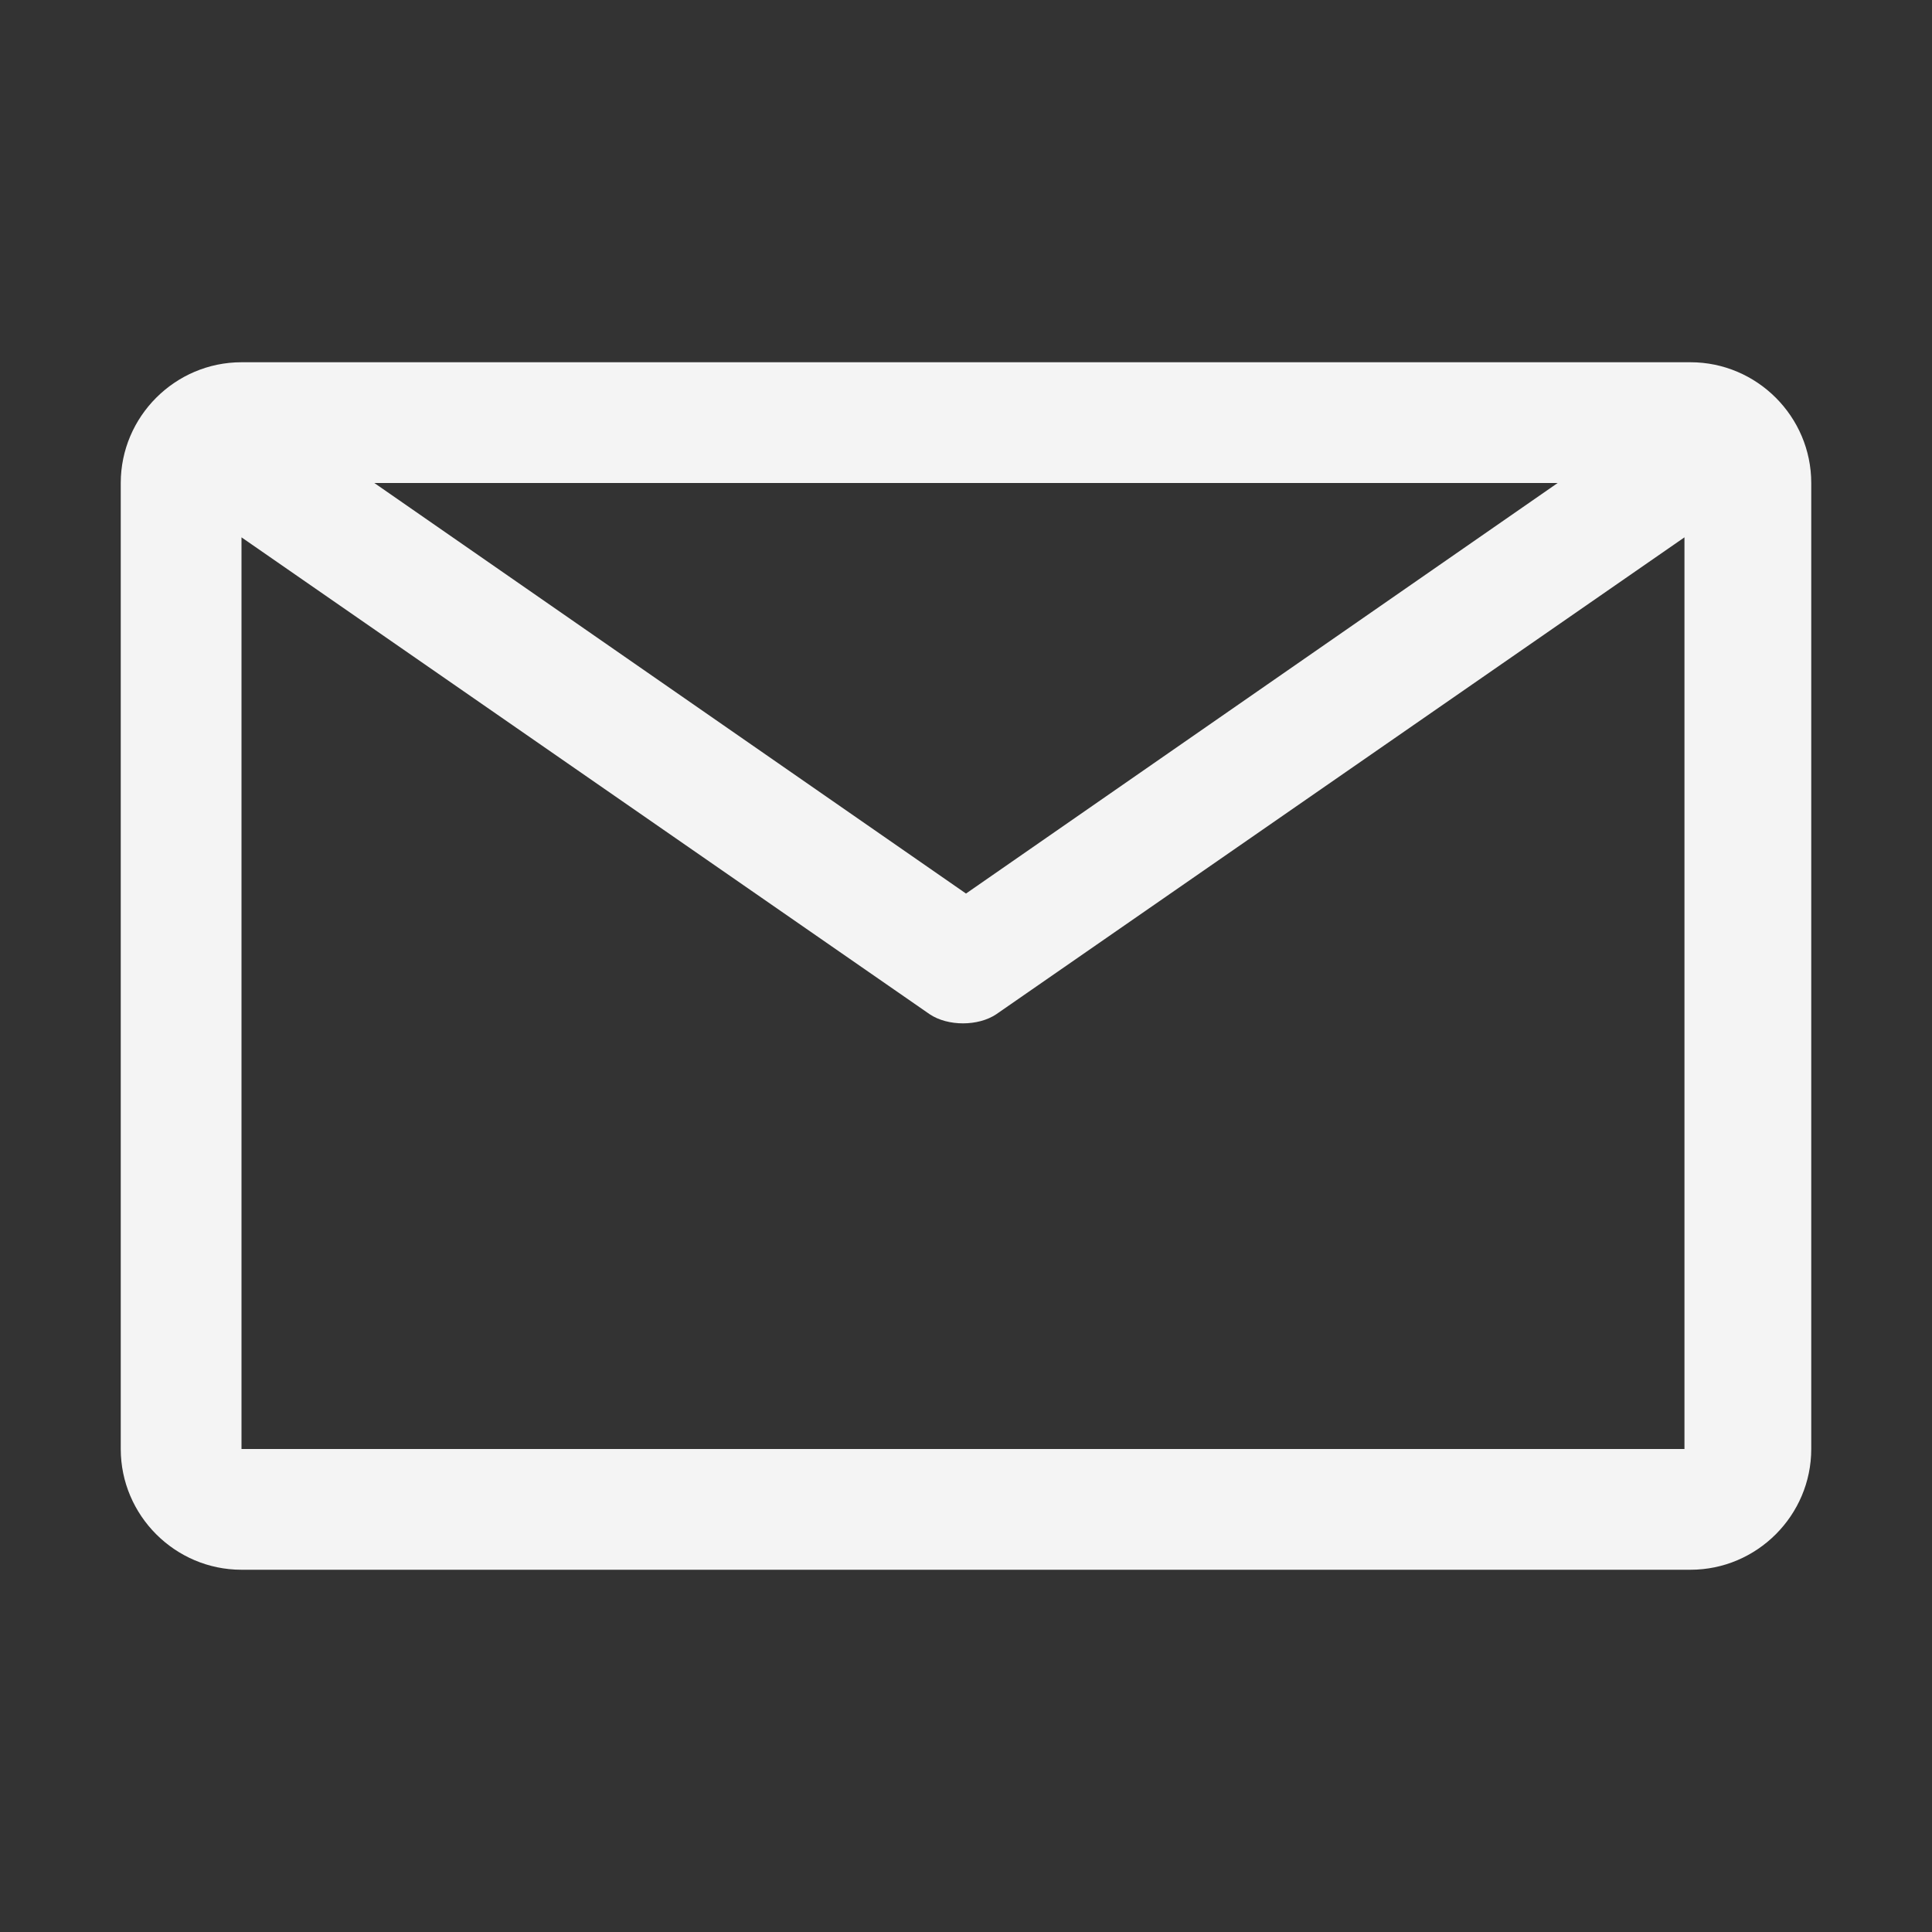 <?xml version="1.0" encoding="UTF-8"?>
<svg xmlns="http://www.w3.org/2000/svg" version="1.1" viewBox="0 0 32 32">
  <rect x="0" y="0" width="32" height="32" fill="#333333" stroke="none"/>
  <defs>
    <style>
      .cls-1 {
        fill: none;
      }

      .cls-2 {
        fill: #f4f4f4;
      }
    </style>
  </defs>
  <!-- Generator: Adobe Illustrator 28.6.0, SVG Export Plug-In . SVG Version: 1.2.0 Build 709)  -->
  <g>
    <g id="Layer_1">
      <g id="icon">
        <path class="cls-2" d="M28,6H4c-1.1,0-2,.9-2,2v16c0,1.1.9,2,2,2h24c1.1,0,2-.9,2-2V8c0-1.1-.9-2-2-2ZM25.8,8l-9.8,6.8-9.8-6.8h19.6ZM4,24v-15.1l11.4,7.9c.3.2.8.2,1.1,0l11.4-7.9v15.1H4Z"/>
        <rect id="_Transparent_Rectangle_" class="cls-1" width="32" height="32"/>
      </g>
    </g>
  </g>
</svg>